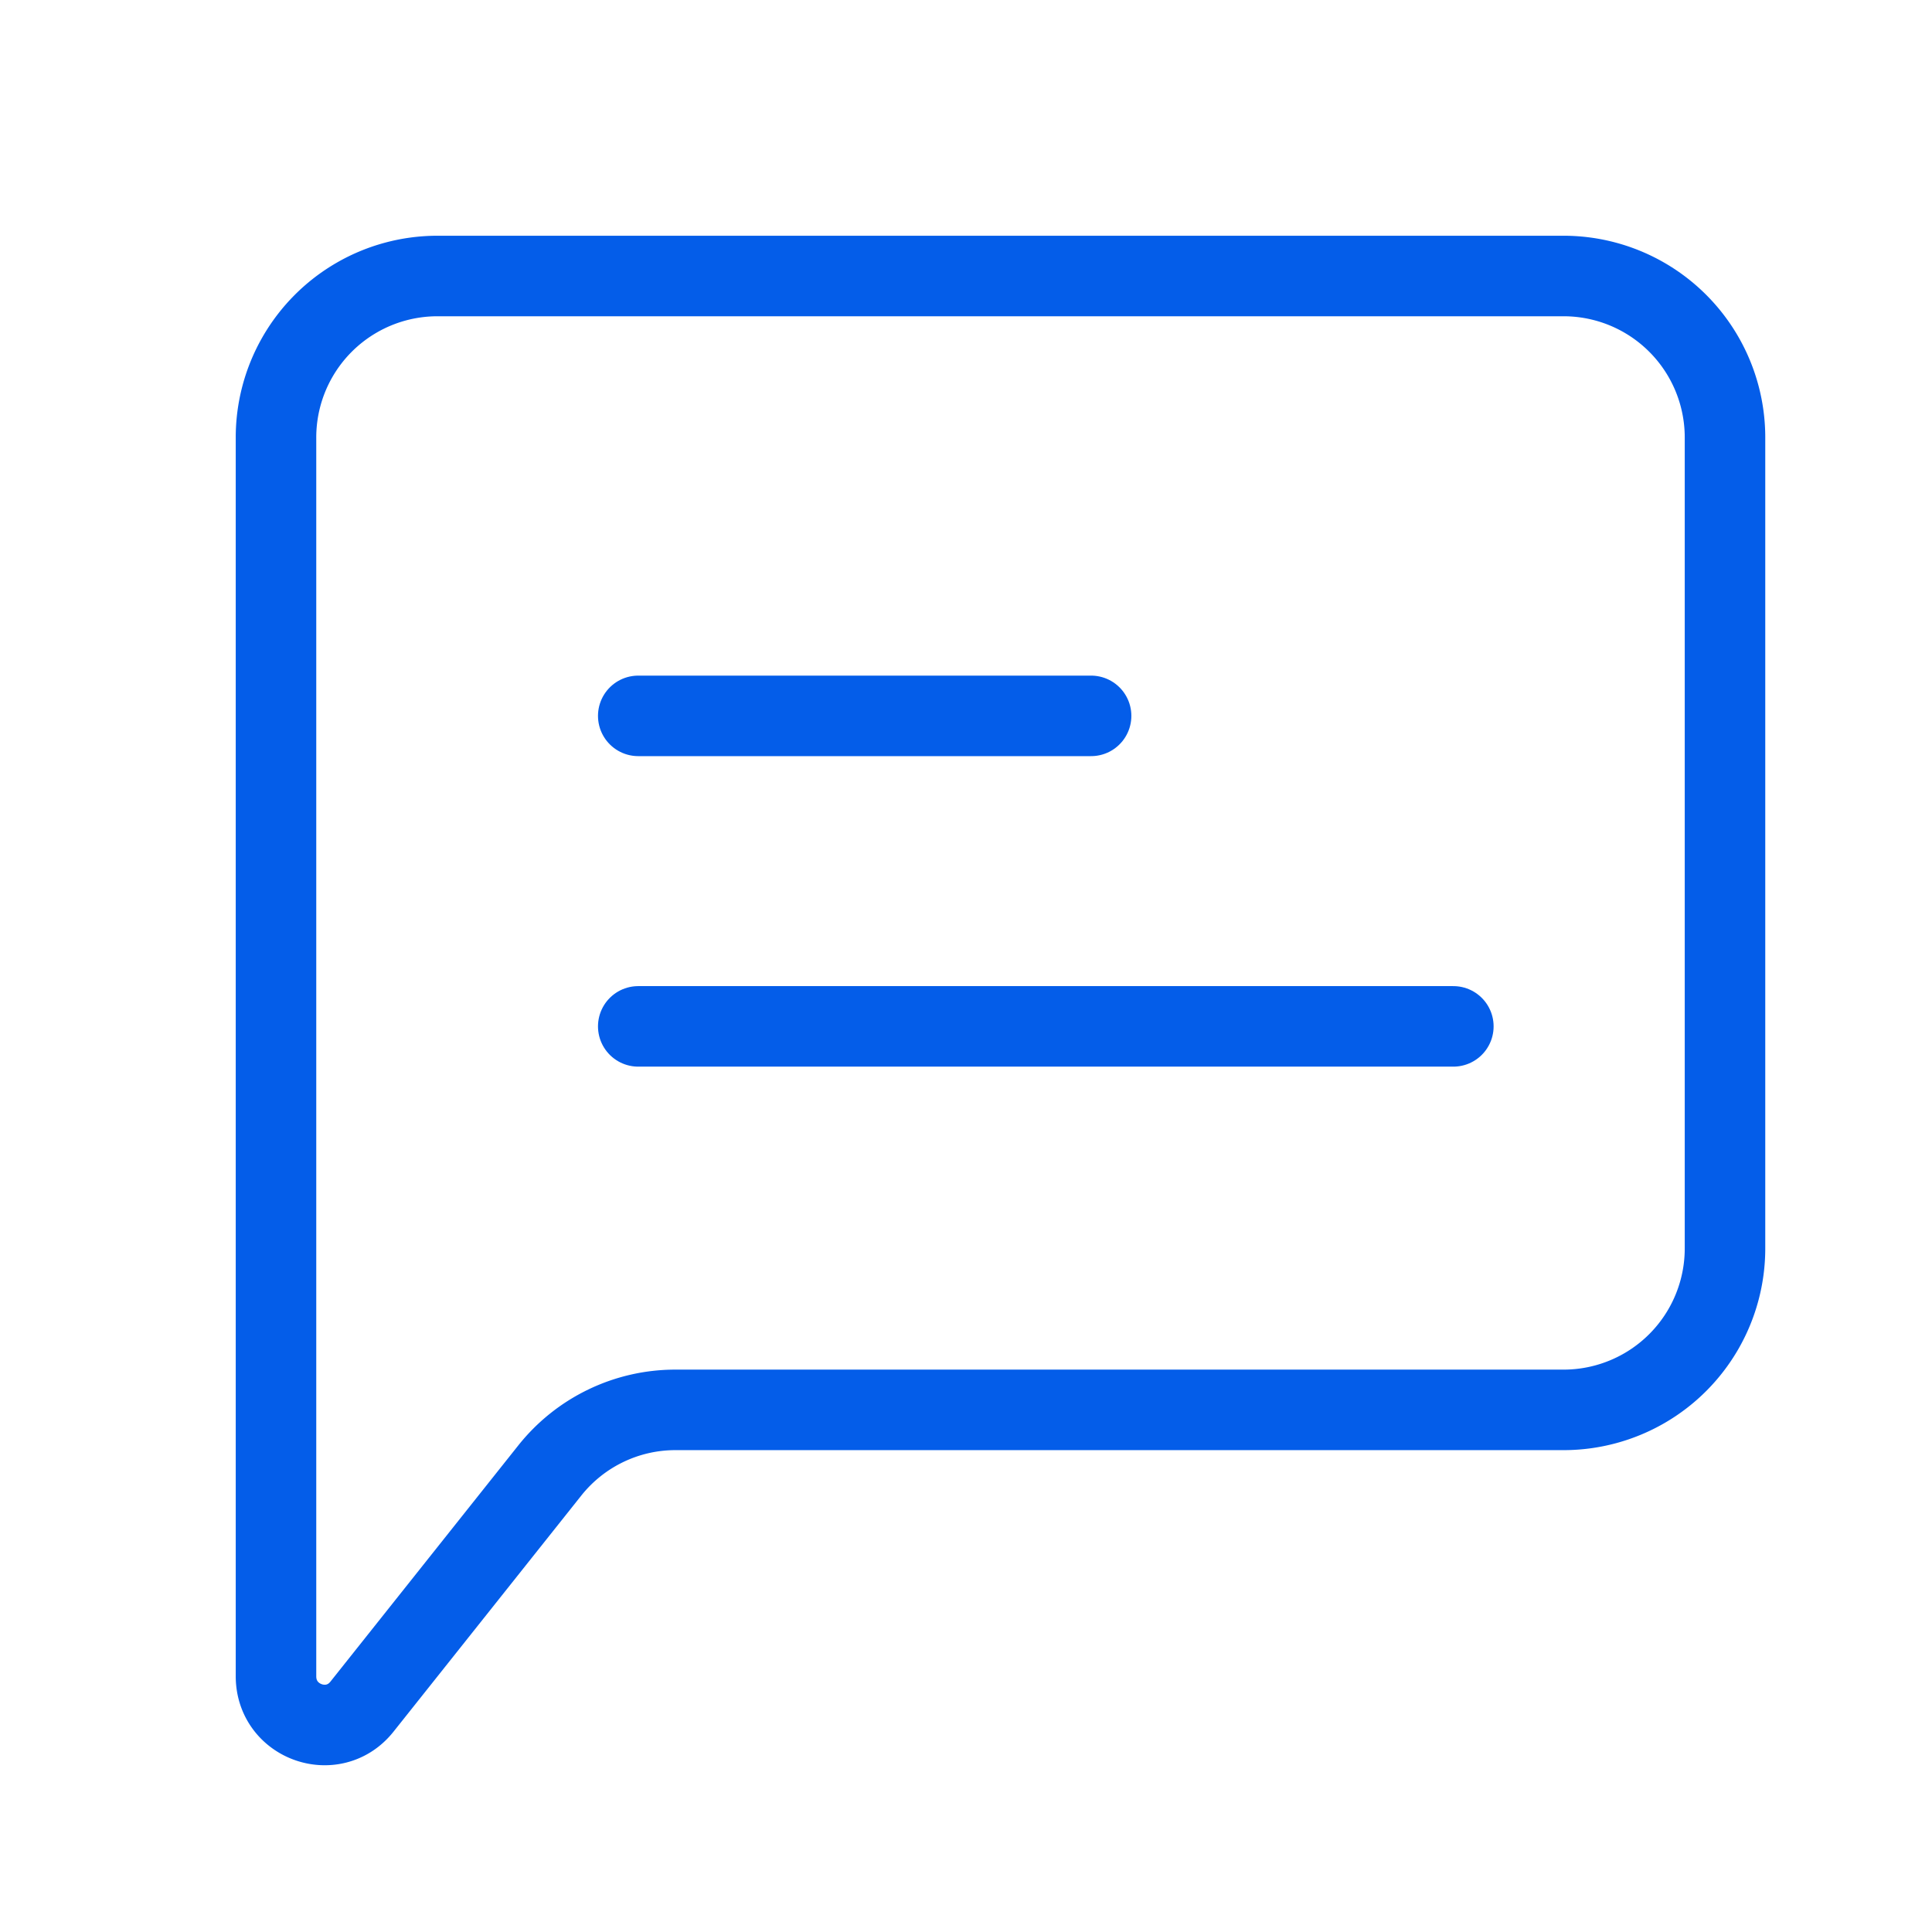 <svg xmlns="http://www.w3.org/2000/svg" width="28" height="28"><g fill="none" fill-rule="evenodd" stroke="#045DE9" stroke-width="1.167"><path stroke-linecap="round" stroke-linejoin="round" d="M9.25 14.875h11.813M9.25 10.375h6.563"/><path d="M4 24.294V6.348A2.34 2.34 0 0 1 6.333 4h16.334A2.34 2.34 0 0 1 25 6.348v11.738a2.34 2.34 0 0 1-2.333 2.347H9.788c-.709 0-1.38.324-1.822.881l-2.72 3.42c-.413.52-1.246.226-1.246-.44Z"/></g></svg>